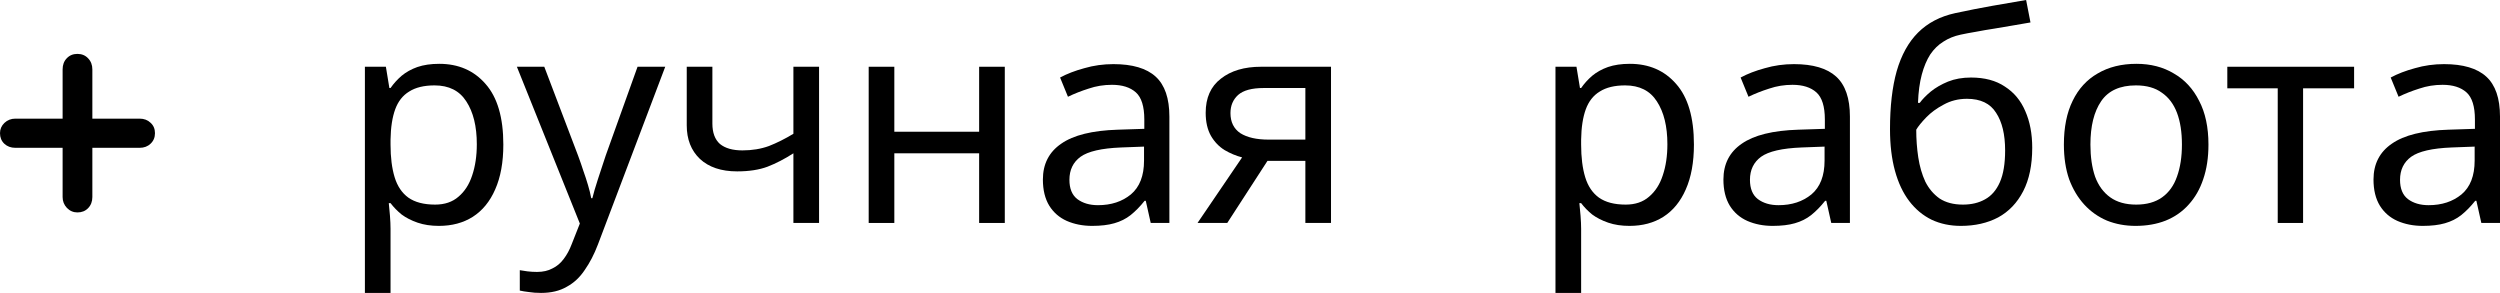 <?xml version="1.0" encoding="UTF-8"?> <svg xmlns="http://www.w3.org/2000/svg" viewBox="0 0 159.03 18.633" fill="none"><path d="M5.875 7.547H8.881C9.164 7.547 9.397 7.635 9.578 7.81C9.765 7.979 9.858 8.199 9.858 8.471C9.858 8.742 9.765 8.966 9.578 9.141C9.397 9.316 9.164 9.403 8.881 9.403H5.875V12.535C5.875 12.819 5.785 13.055 5.604 13.242C5.429 13.423 5.202 13.513 4.925 13.513C4.665 13.513 4.442 13.417 4.255 13.224C4.074 13.03 3.983 12.801 3.983 12.535V9.403H0.978C0.694 9.403 0.459 9.316 0.272 9.141C0.091 8.966 0 8.742 0 8.471C0 8.217 0.094 8 0.281 7.819C0.474 7.638 0.706 7.547 0.978 7.547H3.983V4.415C3.983 4.126 4.071 3.89 4.246 3.709C4.421 3.522 4.647 3.428 4.925 3.428C5.202 3.428 5.429 3.522 5.604 3.709C5.785 3.896 5.875 4.132 5.875 4.415V7.547Z" fill="black"></path><path d="M27.94 4.06C29.163 4.06 30.146 4.487 30.887 5.34C31.641 6.192 32.018 7.478 32.018 9.196C32.018 10.321 31.845 11.272 31.499 12.051C31.166 12.817 30.69 13.398 30.072 13.794C29.466 14.177 28.749 14.369 27.921 14.369C27.414 14.369 26.963 14.301 26.568 14.165C26.172 14.029 25.832 13.856 25.548 13.645C25.276 13.423 25.041 13.182 24.843 12.922H24.732C24.757 13.132 24.782 13.398 24.806 13.72C24.831 14.041 24.843 14.319 24.843 14.554V18.633H23.212V4.246H24.547L24.769 5.599H24.843C25.041 5.315 25.276 5.055 25.548 4.82C25.832 4.586 26.166 4.4 26.549 4.264C26.945 4.128 27.408 4.06 27.94 4.06ZM27.643 5.432C26.976 5.432 26.438 5.562 26.03 5.822C25.622 6.069 25.325 6.446 25.14 6.952C24.955 7.459 24.856 8.102 24.843 8.881V9.196C24.843 10.012 24.93 10.704 25.103 11.272C25.276 11.841 25.567 12.273 25.974 12.57C26.395 12.867 26.963 13.015 27.68 13.015C28.286 13.015 28.78 12.848 29.163 12.514C29.559 12.181 29.849 11.73 30.035 11.161C30.232 10.58 30.331 9.919 30.331 9.177C30.331 8.04 30.109 7.132 29.664 6.452C29.231 5.772 28.558 5.432 27.643 5.432Z" fill="black"></path><path d="M32.88 4.246H34.623L36.773 9.9C36.897 10.234 37.008 10.555 37.107 10.864C37.218 11.173 37.317 11.476 37.404 11.773C37.49 12.057 37.558 12.335 37.608 12.607H37.682C37.756 12.298 37.873 11.897 38.034 11.402C38.195 10.895 38.362 10.389 38.535 9.882L40.556 4.246H42.317L38.034 15.555C37.799 16.173 37.521 16.711 37.2 17.168C36.891 17.638 36.508 17.996 36.05 18.243C35.605 18.503 35.061 18.633 34.419 18.633C34.122 18.633 33.863 18.614 33.64 18.577C33.418 18.552 33.226 18.521 33.065 18.484V17.187C33.201 17.211 33.362 17.236 33.547 17.261C33.745 17.285 33.949 17.298 34.159 17.298C34.542 17.298 34.87 17.224 35.142 17.075C35.426 16.939 35.667 16.735 35.865 16.464C36.063 16.204 36.23 15.895 36.365 15.537L36.885 14.22L32.88 4.246Z" fill="black"></path><path d="M45.316 7.861C45.316 8.442 45.477 8.874 45.798 9.159C46.132 9.431 46.607 9.567 47.226 9.567C47.843 9.567 48.406 9.474 48.913 9.289C49.42 9.091 49.939 8.831 50.47 8.51V4.246H52.102V14.183H50.47V9.752C49.914 10.11 49.364 10.395 48.82 10.605C48.289 10.803 47.646 10.902 46.892 10.902C45.878 10.902 45.087 10.636 44.519 10.104C43.963 9.573 43.685 8.862 43.685 7.972V4.246H45.316V7.861Z" fill="black"></path><path d="M56.89 4.246V8.38H62.285V4.246H63.917V14.183H62.285V9.752H56.89V14.183H55.259V4.246H56.89Z" fill="black"></path><path d="M70.827 4.079C72.038 4.079 72.935 4.345 73.515 4.876C74.096 5.408 74.387 6.254 74.387 7.416V14.183H73.2L72.885 12.774H72.811C72.527 13.132 72.23 13.435 71.921 13.683C71.624 13.917 71.278 14.09 70.883 14.202C70.499 14.313 70.03 14.369 69.474 14.369C68.88 14.369 68.343 14.263 67.861 14.053C67.391 13.843 67.02 13.522 66.748 13.089C66.476 12.644 66.34 12.088 66.34 11.421C66.34 10.432 66.73 9.672 67.508 9.14C68.287 8.596 69.486 8.3 71.105 8.25L72.792 8.195V7.601C72.792 6.773 72.613 6.199 72.255 5.877C71.896 5.556 71.389 5.395 70.734 5.395C70.215 5.395 69.721 5.475 69.251 5.636C68.782 5.784 68.343 5.958 67.935 6.155L67.434 4.932C67.867 4.697 68.38 4.499 68.973 4.338C69.566 4.165 70.184 4.079 70.827 4.079ZM71.309 9.381C70.073 9.431 69.214 9.628 68.732 9.975C68.262 10.321 68.028 10.809 68.028 11.439C68.028 11.995 68.194 12.403 68.528 12.663C68.874 12.922 69.313 13.052 69.844 13.052C70.685 13.052 71.383 12.823 71.939 12.366C72.496 11.897 72.774 11.18 72.774 10.216V9.326L71.309 9.381Z" fill="black"></path><path d="M78.068 14.183H76.177L79.013 10.012C78.63 9.913 78.259 9.758 77.901 9.548C77.542 9.326 77.252 9.023 77.03 8.64C76.807 8.244 76.696 7.756 76.696 7.175C76.696 6.223 77.017 5.5 77.66 5.006C78.303 4.499 79.155 4.246 80.218 4.246H84.668V14.183H83.037V10.234H80.626L78.068 14.183ZM78.272 7.194C78.272 7.762 78.482 8.189 78.902 8.473C79.335 8.745 79.934 8.881 80.701 8.881H83.037V5.599H80.385C79.631 5.599 79.087 5.747 78.754 6.044C78.432 6.341 78.272 6.724 78.272 7.194Z" fill="black"></path><path d="M103.675 4.06C104.898 4.06 105.881 4.487 106.623 5.34C107.377 6.192 107.754 7.478 107.754 9.196C107.754 10.321 107.581 11.272 107.235 12.051C106.901 12.817 106.425 13.398 105.807 13.794C105.201 14.177 104.484 14.369 103.656 14.369C103.149 14.369 102.698 14.301 102.303 14.165C101.907 14.029 101.567 13.856 101.283 13.645C101.011 13.423 100.776 13.182 100.579 12.922H100.467C100.492 13.132 100.517 13.398 100.542 13.72C100.566 14.041 100.579 14.319 100.579 14.554V18.633H98.947V4.246H100.282L100.505 5.599H100.579C100.776 5.315 101.011 5.055 101.283 4.82C101.567 4.586 101.901 4.4 102.284 4.264C102.68 4.128 103.143 4.06 103.675 4.06ZM103.378 5.432C102.711 5.432 102.173 5.562 101.765 5.822C101.357 6.069 101.061 6.446 100.875 6.952C100.69 7.459 100.591 8.102 100.579 8.881V9.196C100.579 10.012 100.665 10.704 100.838 11.272C101.011 11.841 101.302 12.273 101.71 12.57C102.13 12.867 102.698 13.015 103.415 13.015C104.021 13.015 104.515 12.848 104.898 12.514C105.294 12.181 105.585 11.73 105.77 11.161C105.968 10.58 106.066 9.919 106.066 9.177C106.066 8.04 105.844 7.132 105.399 6.452C104.966 5.772 104.293 5.432 103.378 5.432Z" fill="black"></path><path d="M114.117 4.079C115.329 4.079 116.225 4.345 116.806 4.876C117.386 5.408 117.677 6.254 117.677 7.416V14.183H116.49L116.175 12.774H116.101C115.817 13.132 115.52 13.435 115.211 13.683C114.914 13.917 114.568 14.09 114.173 14.202C113.79 14.313 113.32 14.369 112.764 14.369C112.17 14.369 111.633 14.263 111.151 14.053C110.681 13.843 110.31 13.522 110.038 13.089C109.767 12.644 109.63 12.088 109.63 11.421C109.63 10.432 110.02 9.672 110.799 9.14C111.577 8.596 112.776 8.3 114.395 8.25L116.083 8.195V7.601C116.083 6.773 115.903 6.199 115.545 5.877C115.186 5.556 114.679 5.395 114.025 5.395C113.505 5.395 113.011 5.475 112.541 5.636C112.072 5.784 111.633 5.958 111.225 6.155L110.724 4.932C111.157 4.697 111.67 4.499 112.263 4.338C112.856 4.165 113.474 4.079 114.117 4.079ZM114.599 9.381C113.363 9.431 112.504 9.628 112.022 9.975C111.553 10.321 111.318 10.809 111.318 11.439C111.318 11.995 111.485 12.403 111.818 12.663C112.164 12.922 112.603 13.052 113.135 13.052C113.975 13.052 114.673 12.823 115.23 12.366C115.786 11.897 116.064 11.18 116.064 10.216V9.326L114.599 9.381Z" fill="black"></path><path d="M120.227 8.213C120.227 6.767 120.369 5.537 120.653 4.524C120.95 3.498 121.401 2.682 122.007 2.076C122.625 1.458 123.416 1.044 124.38 0.834C125.183 0.661 125.968 0.507 126.735 0.371C127.501 0.235 128.218 0.111 128.885 0L129.163 1.428C128.842 1.477 128.484 1.539 128.088 1.613C127.692 1.675 127.291 1.743 126.883 1.817C126.475 1.879 126.079 1.947 125.696 2.021C125.325 2.083 124.998 2.144 124.714 2.206C124.306 2.293 123.941 2.441 123.62 2.651C123.299 2.849 123.02 3.121 122.785 3.467C122.563 3.813 122.384 4.239 122.248 4.746C122.112 5.253 122.032 5.852 122.007 6.545H122.118C122.291 6.31 122.526 6.069 122.823 5.822C123.131 5.574 123.496 5.364 123.916 5.191C124.349 5.018 124.837 4.932 125.381 4.932C126.246 4.932 126.963 5.123 127.532 5.506C128.113 5.877 128.545 6.396 128.83 7.064C129.126 7.731 129.274 8.51 129.274 9.4C129.274 10.5 129.083 11.421 128.7 12.162C128.317 12.904 127.785 13.46 127.105 13.831C126.425 14.189 125.635 14.369 124.732 14.369C124.052 14.369 123.434 14.239 122.878 13.979C122.322 13.707 121.846 13.312 121.451 12.793C121.055 12.273 120.752 11.631 120.542 10.864C120.332 10.098 120.227 9.214 120.227 8.213ZM124.862 13.015C125.406 13.015 125.875 12.904 126.271 12.681C126.679 12.459 126.994 12.094 127.217 11.588C127.439 11.081 127.55 10.407 127.55 9.567C127.55 8.553 127.359 7.756 126.975 7.175C126.605 6.582 125.987 6.285 125.121 6.285C124.578 6.285 124.083 6.409 123.638 6.656C123.193 6.891 122.823 7.163 122.526 7.472C122.229 7.781 122.019 8.04 121.896 8.25C121.896 8.856 121.939 9.443 122.025 10.012C122.112 10.58 122.26 11.093 122.47 11.55C122.693 11.995 122.996 12.354 123.379 12.626C123.774 12.885 124.269 13.015 124.862 13.015Z" fill="black"></path><path d="M140.484 9.196C140.484 10.024 140.373 10.759 140.151 11.402C139.94 12.032 139.632 12.57 139.224 13.015C138.828 13.46 138.34 13.8 137.759 14.035C137.191 14.257 136.554 14.369 135.849 14.369C135.194 14.369 134.589 14.257 134.032 14.035C133.476 13.8 132.994 13.46 132.586 13.015C132.178 12.57 131.857 12.032 131.622 11.402C131.4 10.759 131.288 10.024 131.288 9.196C131.288 8.096 131.474 7.169 131.845 6.415C132.216 5.649 132.747 5.068 133.439 4.672C134.131 4.264 134.953 4.06 135.905 4.06C136.807 4.06 137.598 4.264 138.278 4.672C138.97 5.068 139.508 5.649 139.891 6.415C140.287 7.169 140.484 8.096 140.484 9.196ZM132.976 9.196C132.976 9.975 133.074 10.654 133.272 11.235C133.482 11.804 133.804 12.243 134.236 12.552C134.669 12.861 135.219 13.015 135.887 13.015C136.554 13.015 137.104 12.861 137.537 12.552C137.969 12.243 138.284 11.804 138.482 11.235C138.692 10.654 138.797 9.975 138.797 9.196C138.797 8.405 138.692 7.731 138.482 7.175C138.272 6.619 137.95 6.192 137.518 5.896C137.098 5.587 136.548 5.432 135.868 5.432C134.855 5.432 134.119 5.766 133.662 6.433C133.204 7.101 132.976 8.022 132.976 9.196Z" fill="black"></path><path d="M149.749 5.618H146.504V14.183H144.891V5.618H141.684V4.246H149.749V5.618Z" fill="black"></path><path d="M155.47 4.079C156.681 4.079 157.578 4.345 158.158 4.876C158.739 5.408 159.03 6.254 159.03 7.416V14.183H157.843L157.528 12.774H157.454C157.17 13.132 156.873 13.435 156.564 13.683C156.267 13.917 155.921 14.09 155.526 14.202C155.142 14.313 154.673 14.369 154.117 14.369C153.523 14.369 152.986 14.263 152.504 14.053C152.034 13.843 151.663 13.522 151.391 13.089C151.119 12.644 150.983 12.088 150.983 11.421C150.983 10.432 151.373 9.672 152.151 9.14C152.93 8.596 154.129 8.3 155.748 8.25L157.435 8.195V7.601C157.435 6.773 157.256 6.199 156.898 5.877C156.539 5.556 156.032 5.395 155.377 5.395C154.858 5.395 154.364 5.475 153.894 5.636C153.425 5.784 152.986 5.958 152.578 6.155L152.077 4.932C152.51 4.697 153.023 4.499 153.616 4.338C154.209 4.165 154.827 4.079 155.47 4.079ZM155.952 9.381C154.716 9.431 153.857 9.628 153.375 9.975C152.905 10.321 152.671 10.809 152.671 11.439C152.671 11.995 152.837 12.403 153.171 12.663C153.517 12.922 153.956 13.052 154.488 13.052C155.328 13.052 156.026 12.823 156.582 12.366C157.139 11.897 157.417 11.18 157.417 10.216V9.326L155.952 9.381Z" fill="black"></path></svg> 